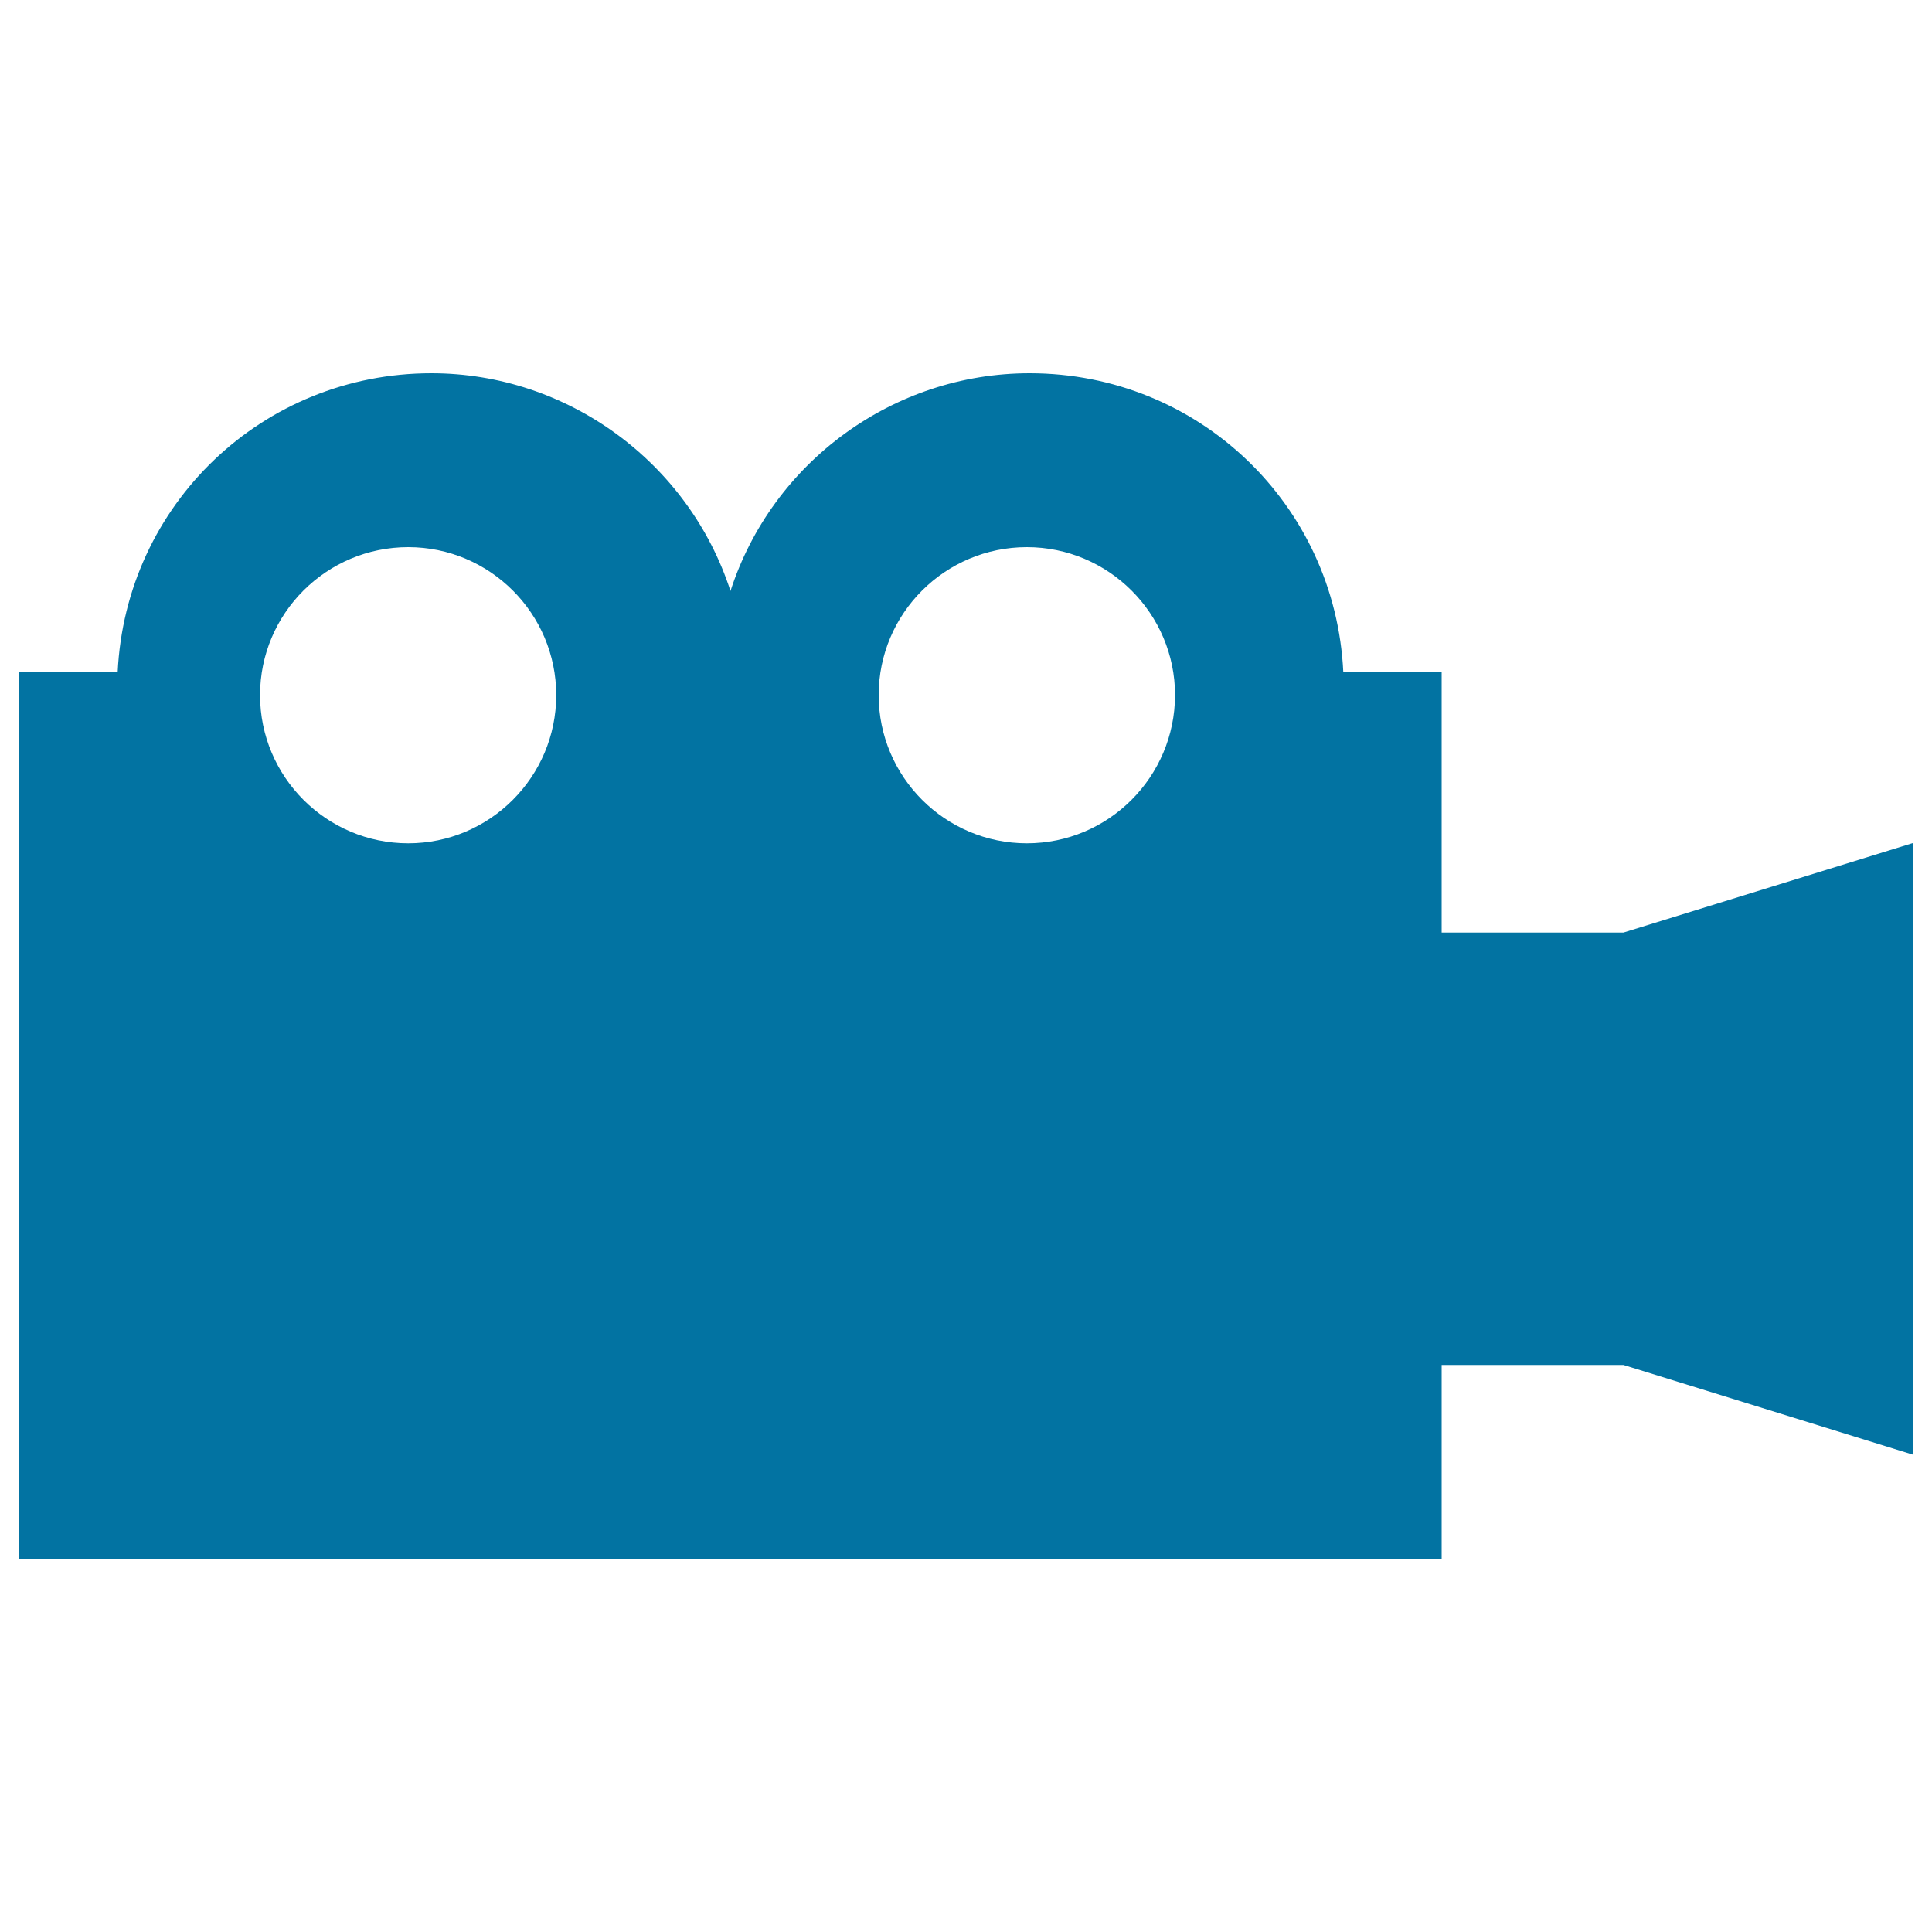 <svg xmlns="http://www.w3.org/2000/svg" viewBox="0 0 1000 1000" style="fill:#0273a2">
<title>Movie Camera SVG icon</title>
<g><g><g><path d="M840.3,482.7h-94.1V348h-50.9c-4.1-87-75.1-154.8-162.4-154.8c-70.5,0-133.3,46-154.8,112.7c-21.6-66.6-84.4-112.7-154.8-112.7C136.1,193.2,65,261,60.9,348H10v458.8h736.2V706.5h94.1L990,752.9V436.4L840.3,482.7z M211.3,436.5c-42.3,0-76.7-34.4-76.7-76.7c0-42.3,34.4-76.6,76.7-76.6c42.3,0,76.6,34.4,76.6,76.6C287.9,402.1,253.5,436.5,211.3,436.5z M531.5,436.5c-42.3,0-76.7-34.4-76.7-76.7c0-42.3,34.4-76.6,76.7-76.6c42.3,0,76.7,34.4,76.7,76.6C608.1,402.1,573.8,436.5,531.5,436.5z"/></g></g></g>
</svg>